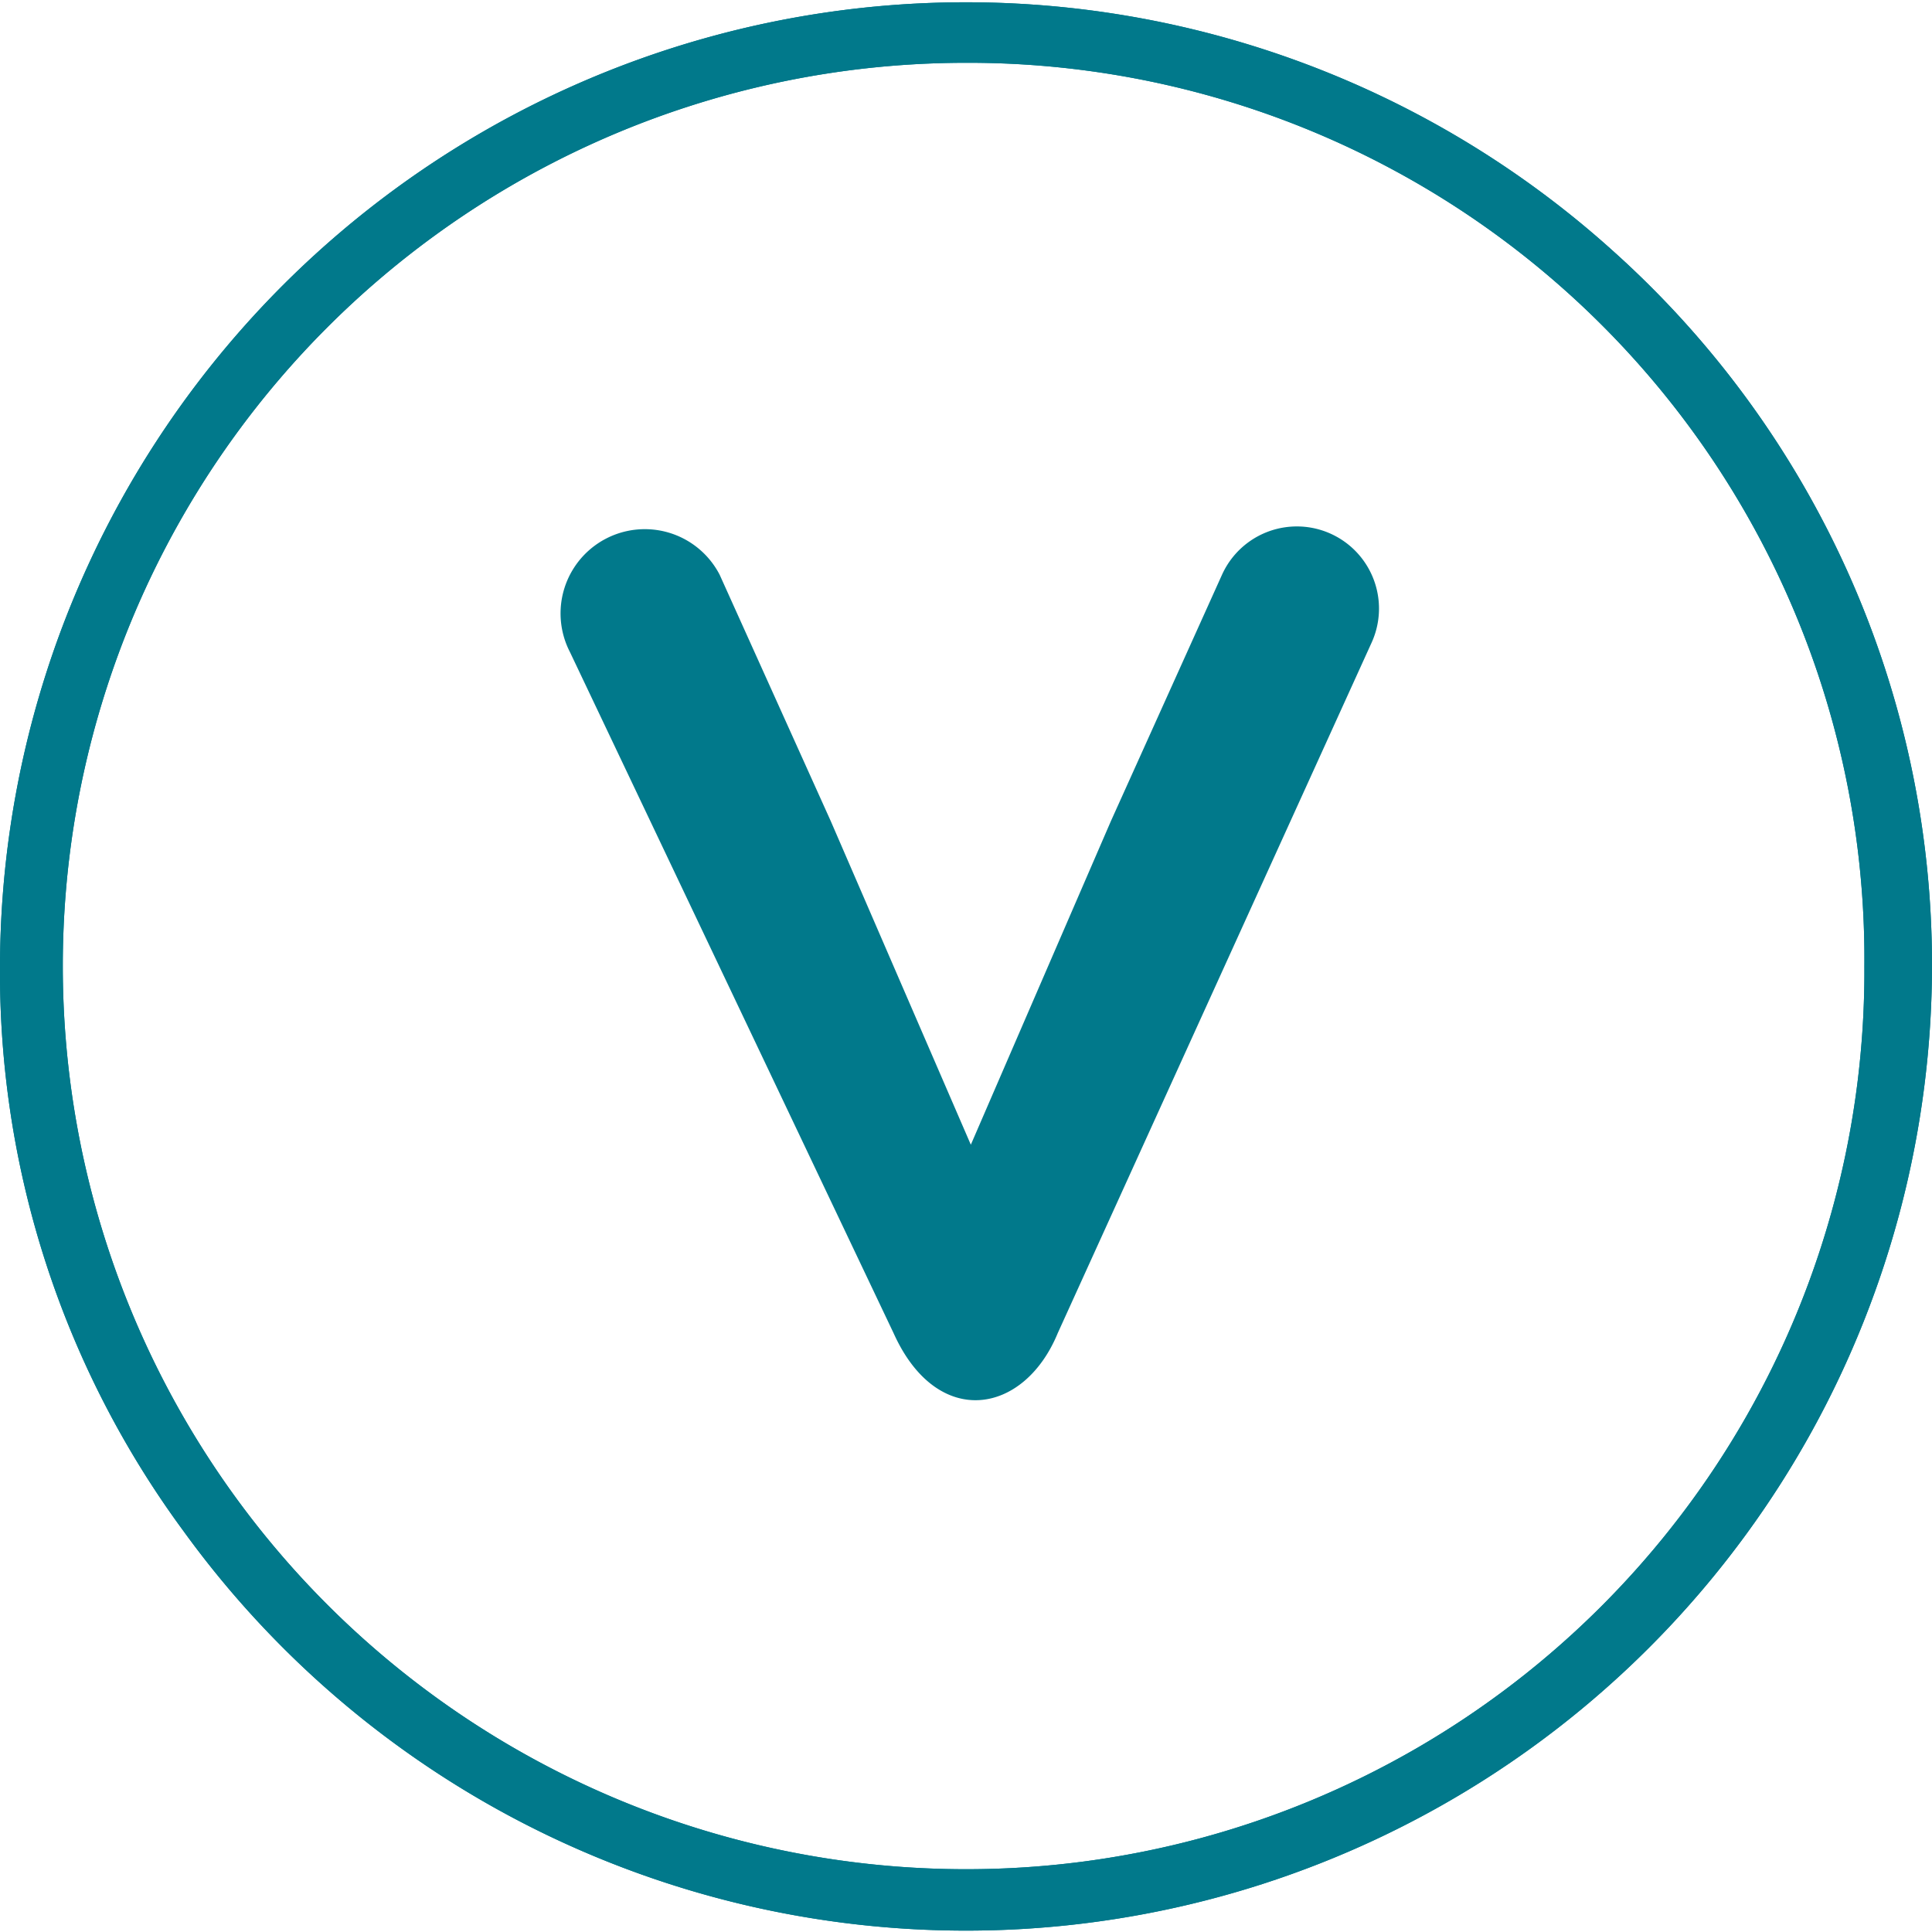 <svg id="Layer_1" data-name="Layer 1" xmlns="http://www.w3.org/2000/svg" viewBox="0 0 40 40"><defs><style>.cls-1{fill:#01798b;}</style></defs><path class="cls-1" d="M33.4,5.2A20,20,0,0,0,0,20,19.49,19.49,0,0,0,3.8,31.7,20,20,0,0,0,40,20,19.85,19.85,0,0,0,33.4,5.2ZM20,38.7A18.7,18.7,0,0,1,20,1.3,18.55,18.55,0,0,1,38.6,20,18.59,18.59,0,0,1,20,38.7Z"/><path class="cls-1" d="M33.4,5.2A20,20,0,0,0,0,20,19.49,19.49,0,0,0,3.8,31.7,20,20,0,0,0,40,20,19.85,19.85,0,0,0,33.4,5.2ZM20,38.7A18.7,18.7,0,0,1,20,1.3,18.55,18.55,0,0,1,38.6,20,18.59,18.59,0,0,1,20,38.7Z"/><path class="cls-1" d="M18.5,27.6,11.8,13.5a1.74,1.74,0,0,1,3.1-1.6L17.2,17l2.9,6.7L23,17l2.3-5.1a1.7,1.7,0,0,1,3.1,1.4L21.9,27.6C21.2,29.3,19.4,29.6,18.5,27.6Z"/></svg>